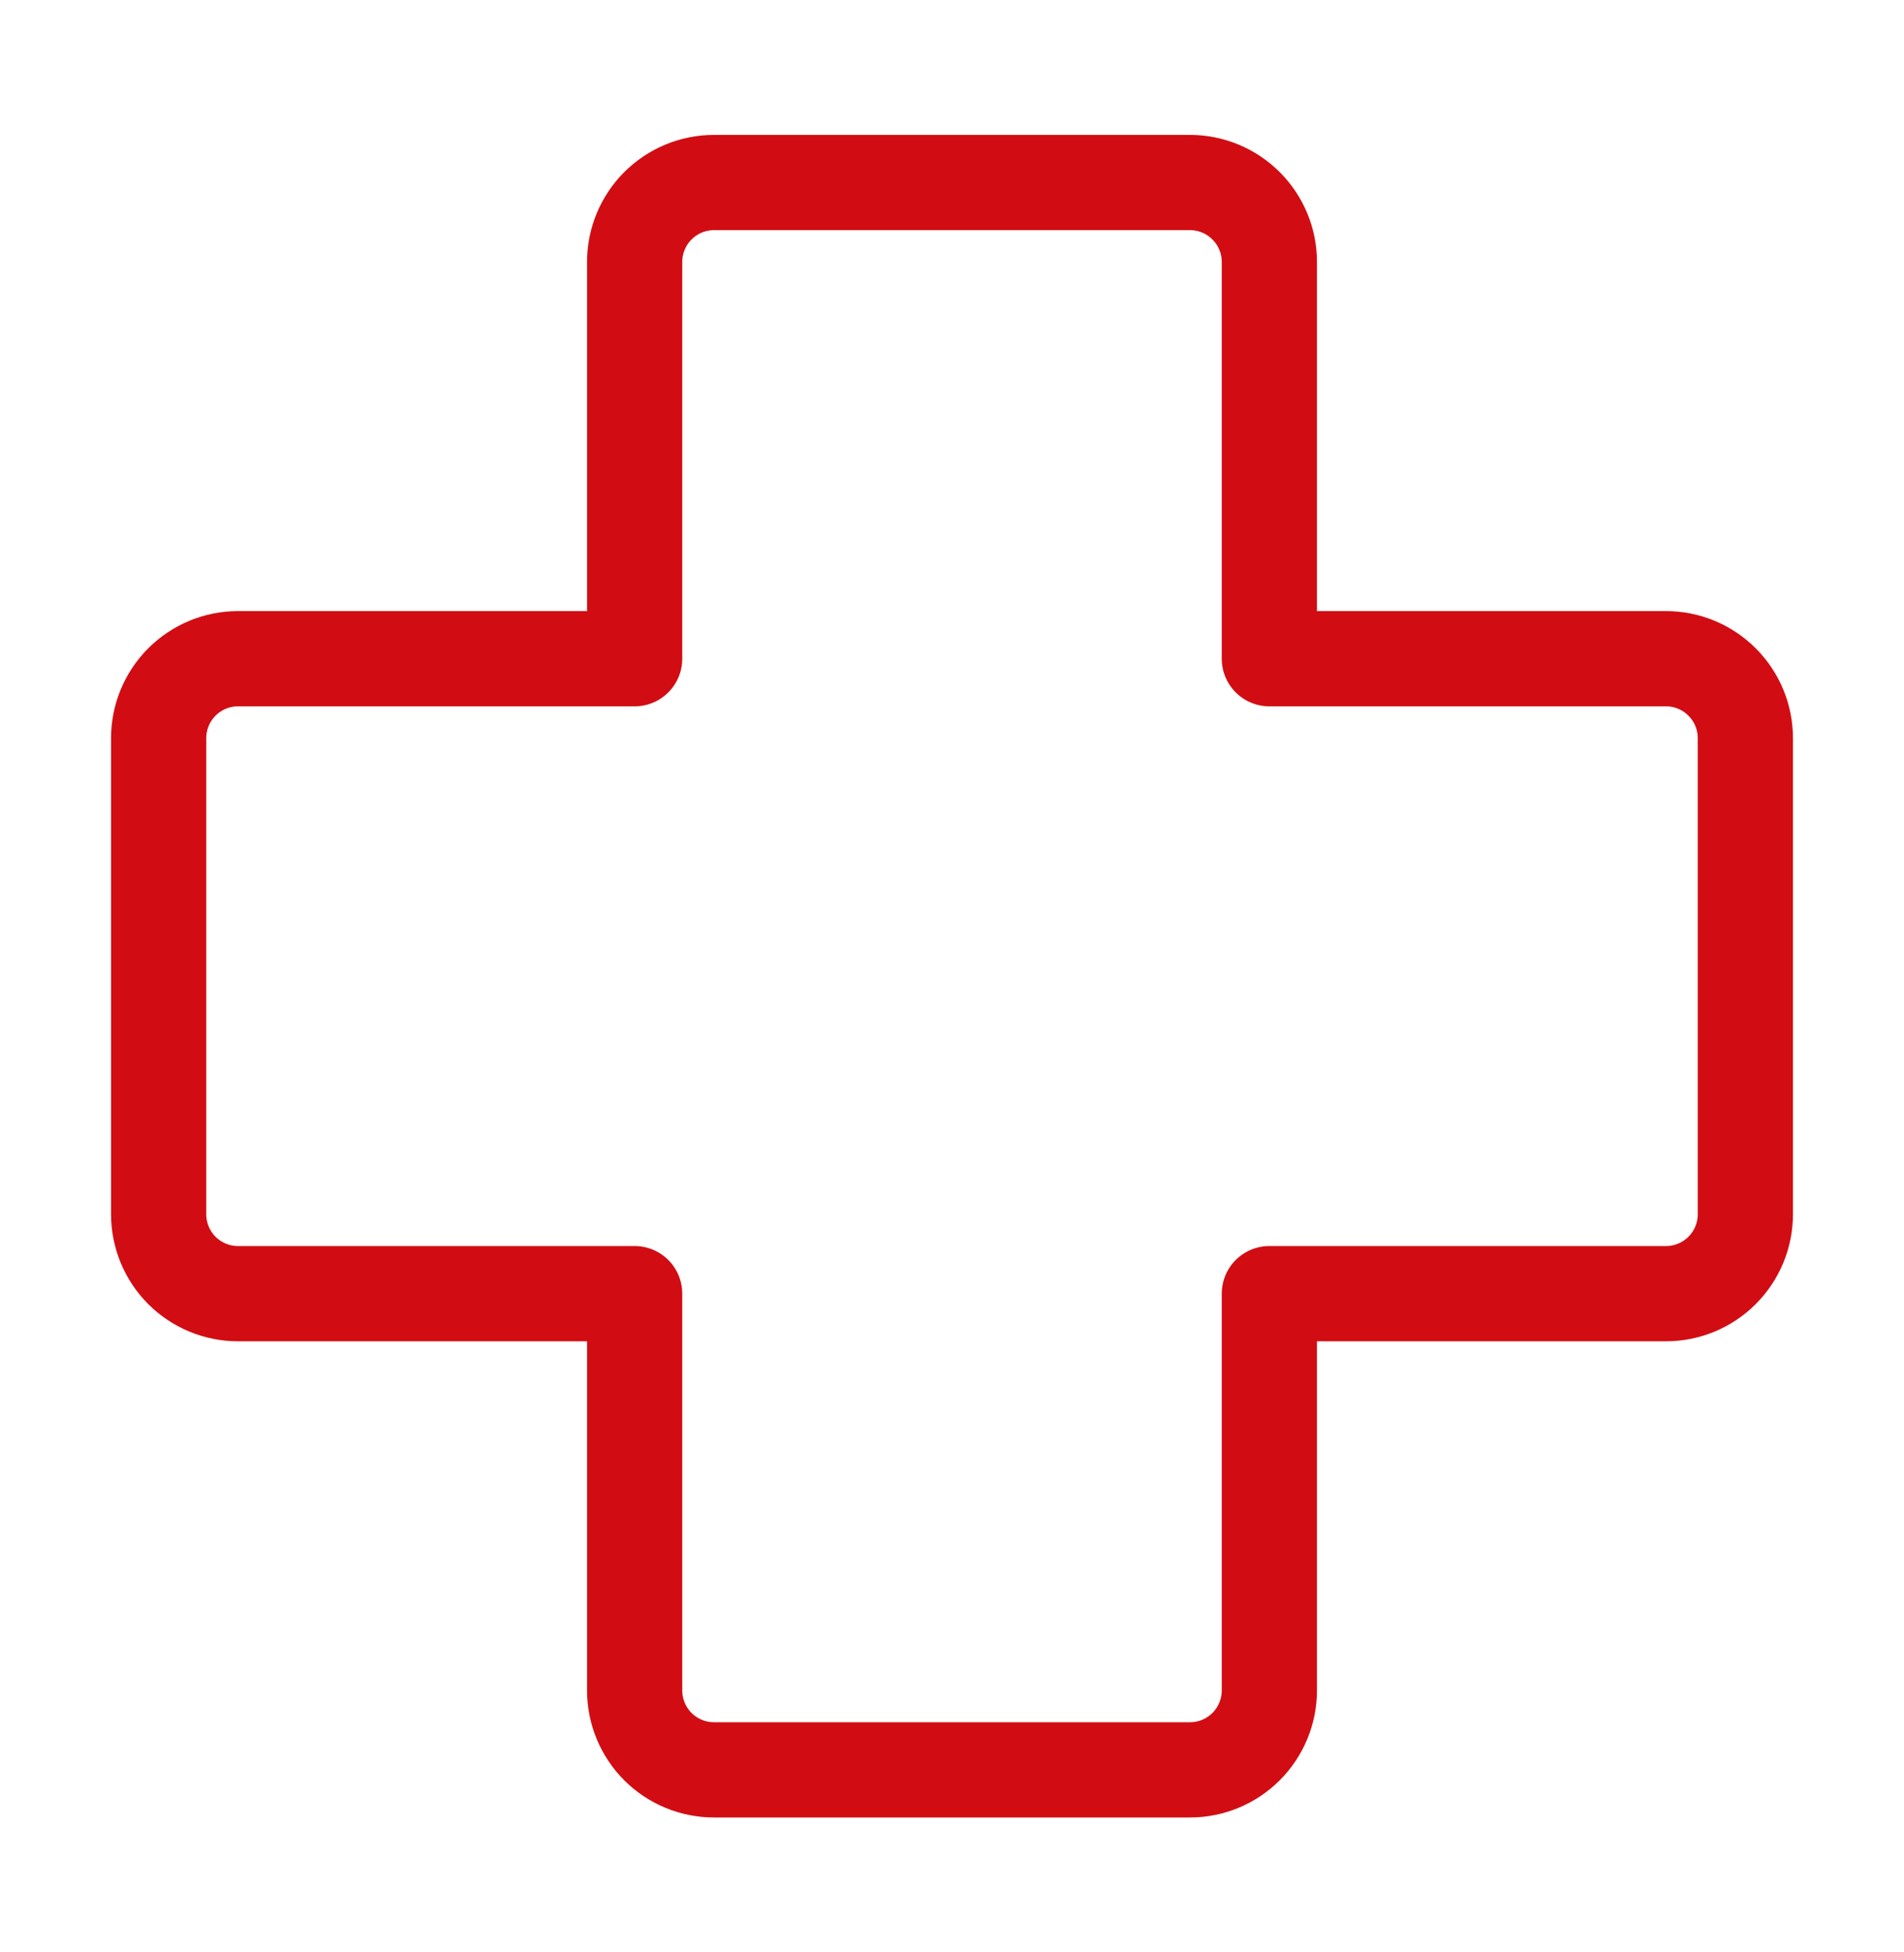 <svg width="40" height="41" viewBox="0 0 40 41" fill="none" xmlns="http://www.w3.org/2000/svg">
<path d="M26.667 5.5C26.667 5.058 26.491 4.634 26.178 4.322C25.866 4.009 25.442 3.833 25 3.833H15C14.558 3.833 14.134 4.009 13.821 4.322C13.509 4.634 13.333 5.058 13.333 5.5V13.833H5C4.558 13.833 4.134 14.009 3.821 14.322C3.509 14.634 3.333 15.058 3.333 15.5V25.5C3.333 25.942 3.509 26.366 3.821 26.679C4.134 26.991 4.558 27.167 5 27.167H13.333V35.5C13.333 35.942 13.509 36.366 13.821 36.679C14.134 36.991 14.558 37.167 15 37.167H25C25.442 37.167 25.866 36.991 26.178 36.679C26.491 36.366 26.667 35.942 26.667 35.5V27.167H35C35.442 27.167 35.866 26.991 36.178 26.679C36.491 26.366 36.667 25.942 36.667 25.5V15.5C36.667 15.058 36.491 14.634 36.178 14.322C35.866 14.009 35.442 13.833 35 13.833H26.667V5.5Z" stroke="#D10D13" stroke-width="2" stroke-linecap="round" stroke-linejoin="round"/>
</svg>
